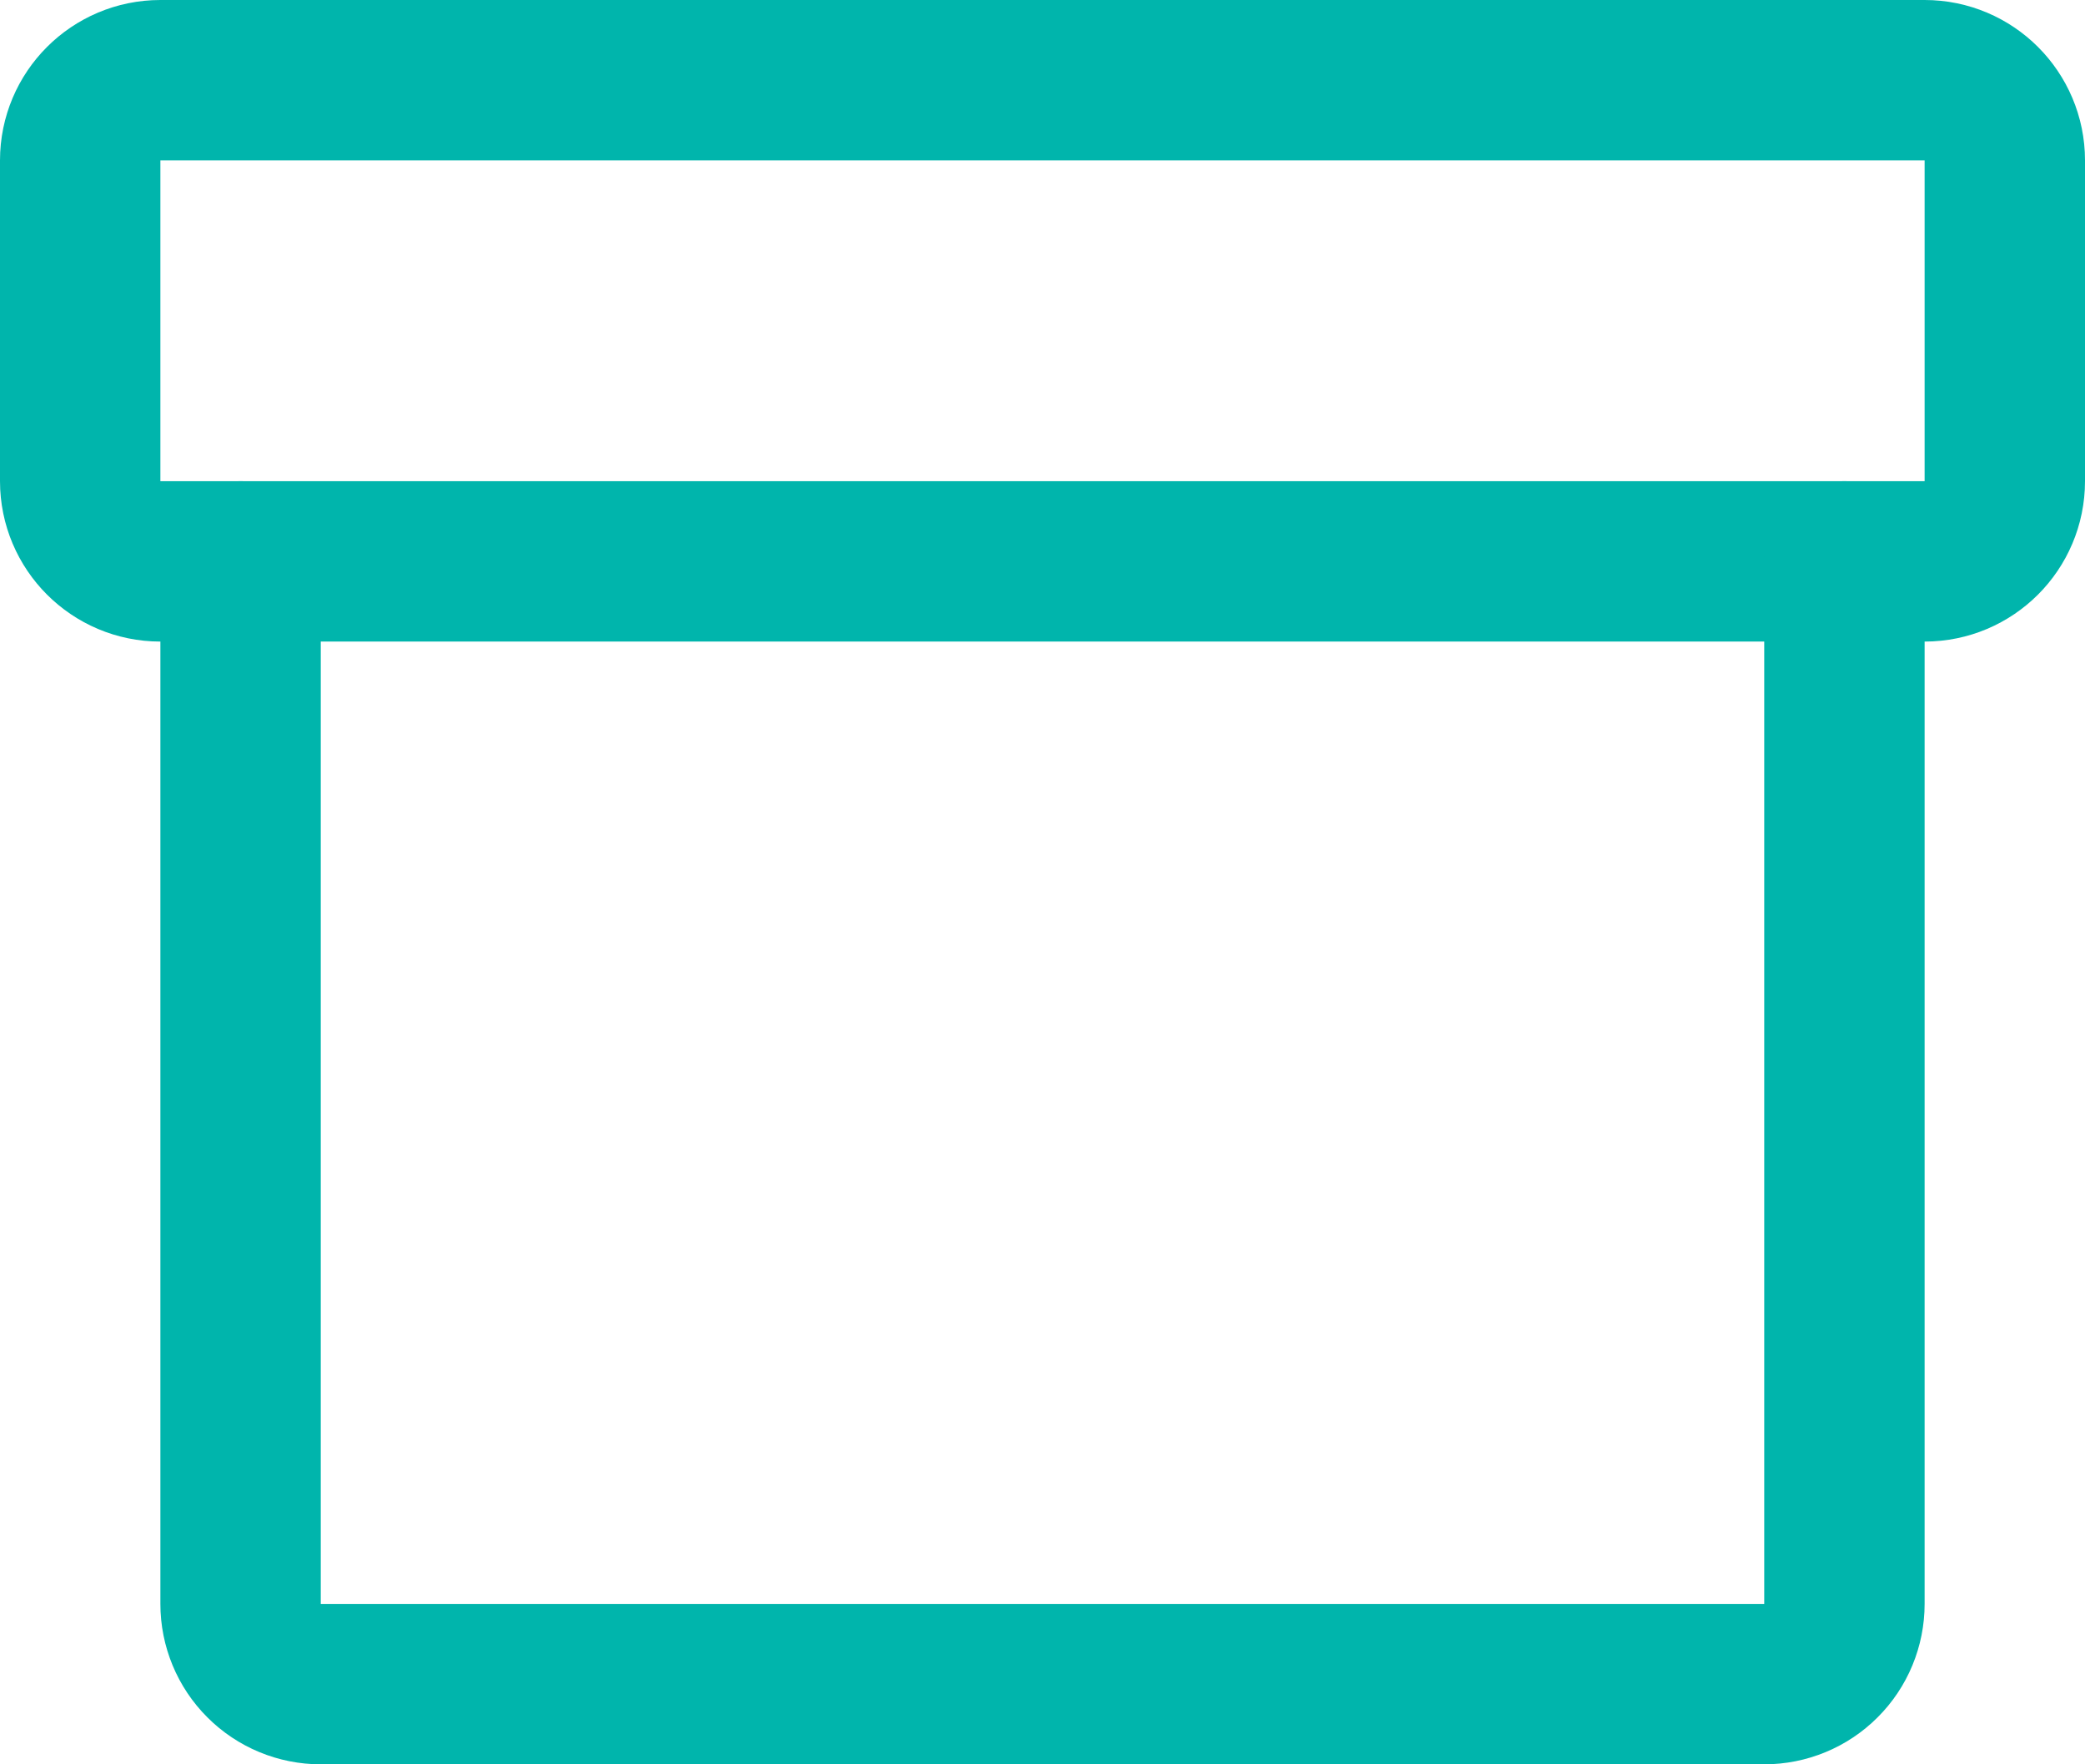 <svg width="26" height="22" viewBox="0 0 26 22" fill="none" xmlns="http://www.w3.org/2000/svg">
<g id="Inventory">
<g id="Group 176949">
<path id="Vector" d="M24 1H2C1.448 1 1 1.448 1 2V6C1 6.552 1.448 7 2 7H24C24.552 7 25 6.552 25 6V2C25 1.448 24.552 1 24 1Z" stroke="#00B5AC" stroke-width="2" stroke-linecap="round" stroke-linejoin="round"/>
<path id="Vector_2" d="M23 7V20C23 20.265 22.895 20.52 22.707 20.707C22.52 20.895 22.265 21 22 21H4C3.735 21 3.48 20.895 3.293 20.707C3.105 20.52 3 20.265 3 20V7" stroke="#00B5AC" stroke-width="2" stroke-linecap="round" stroke-linejoin="round"/>
</g>
</g>
</svg>
